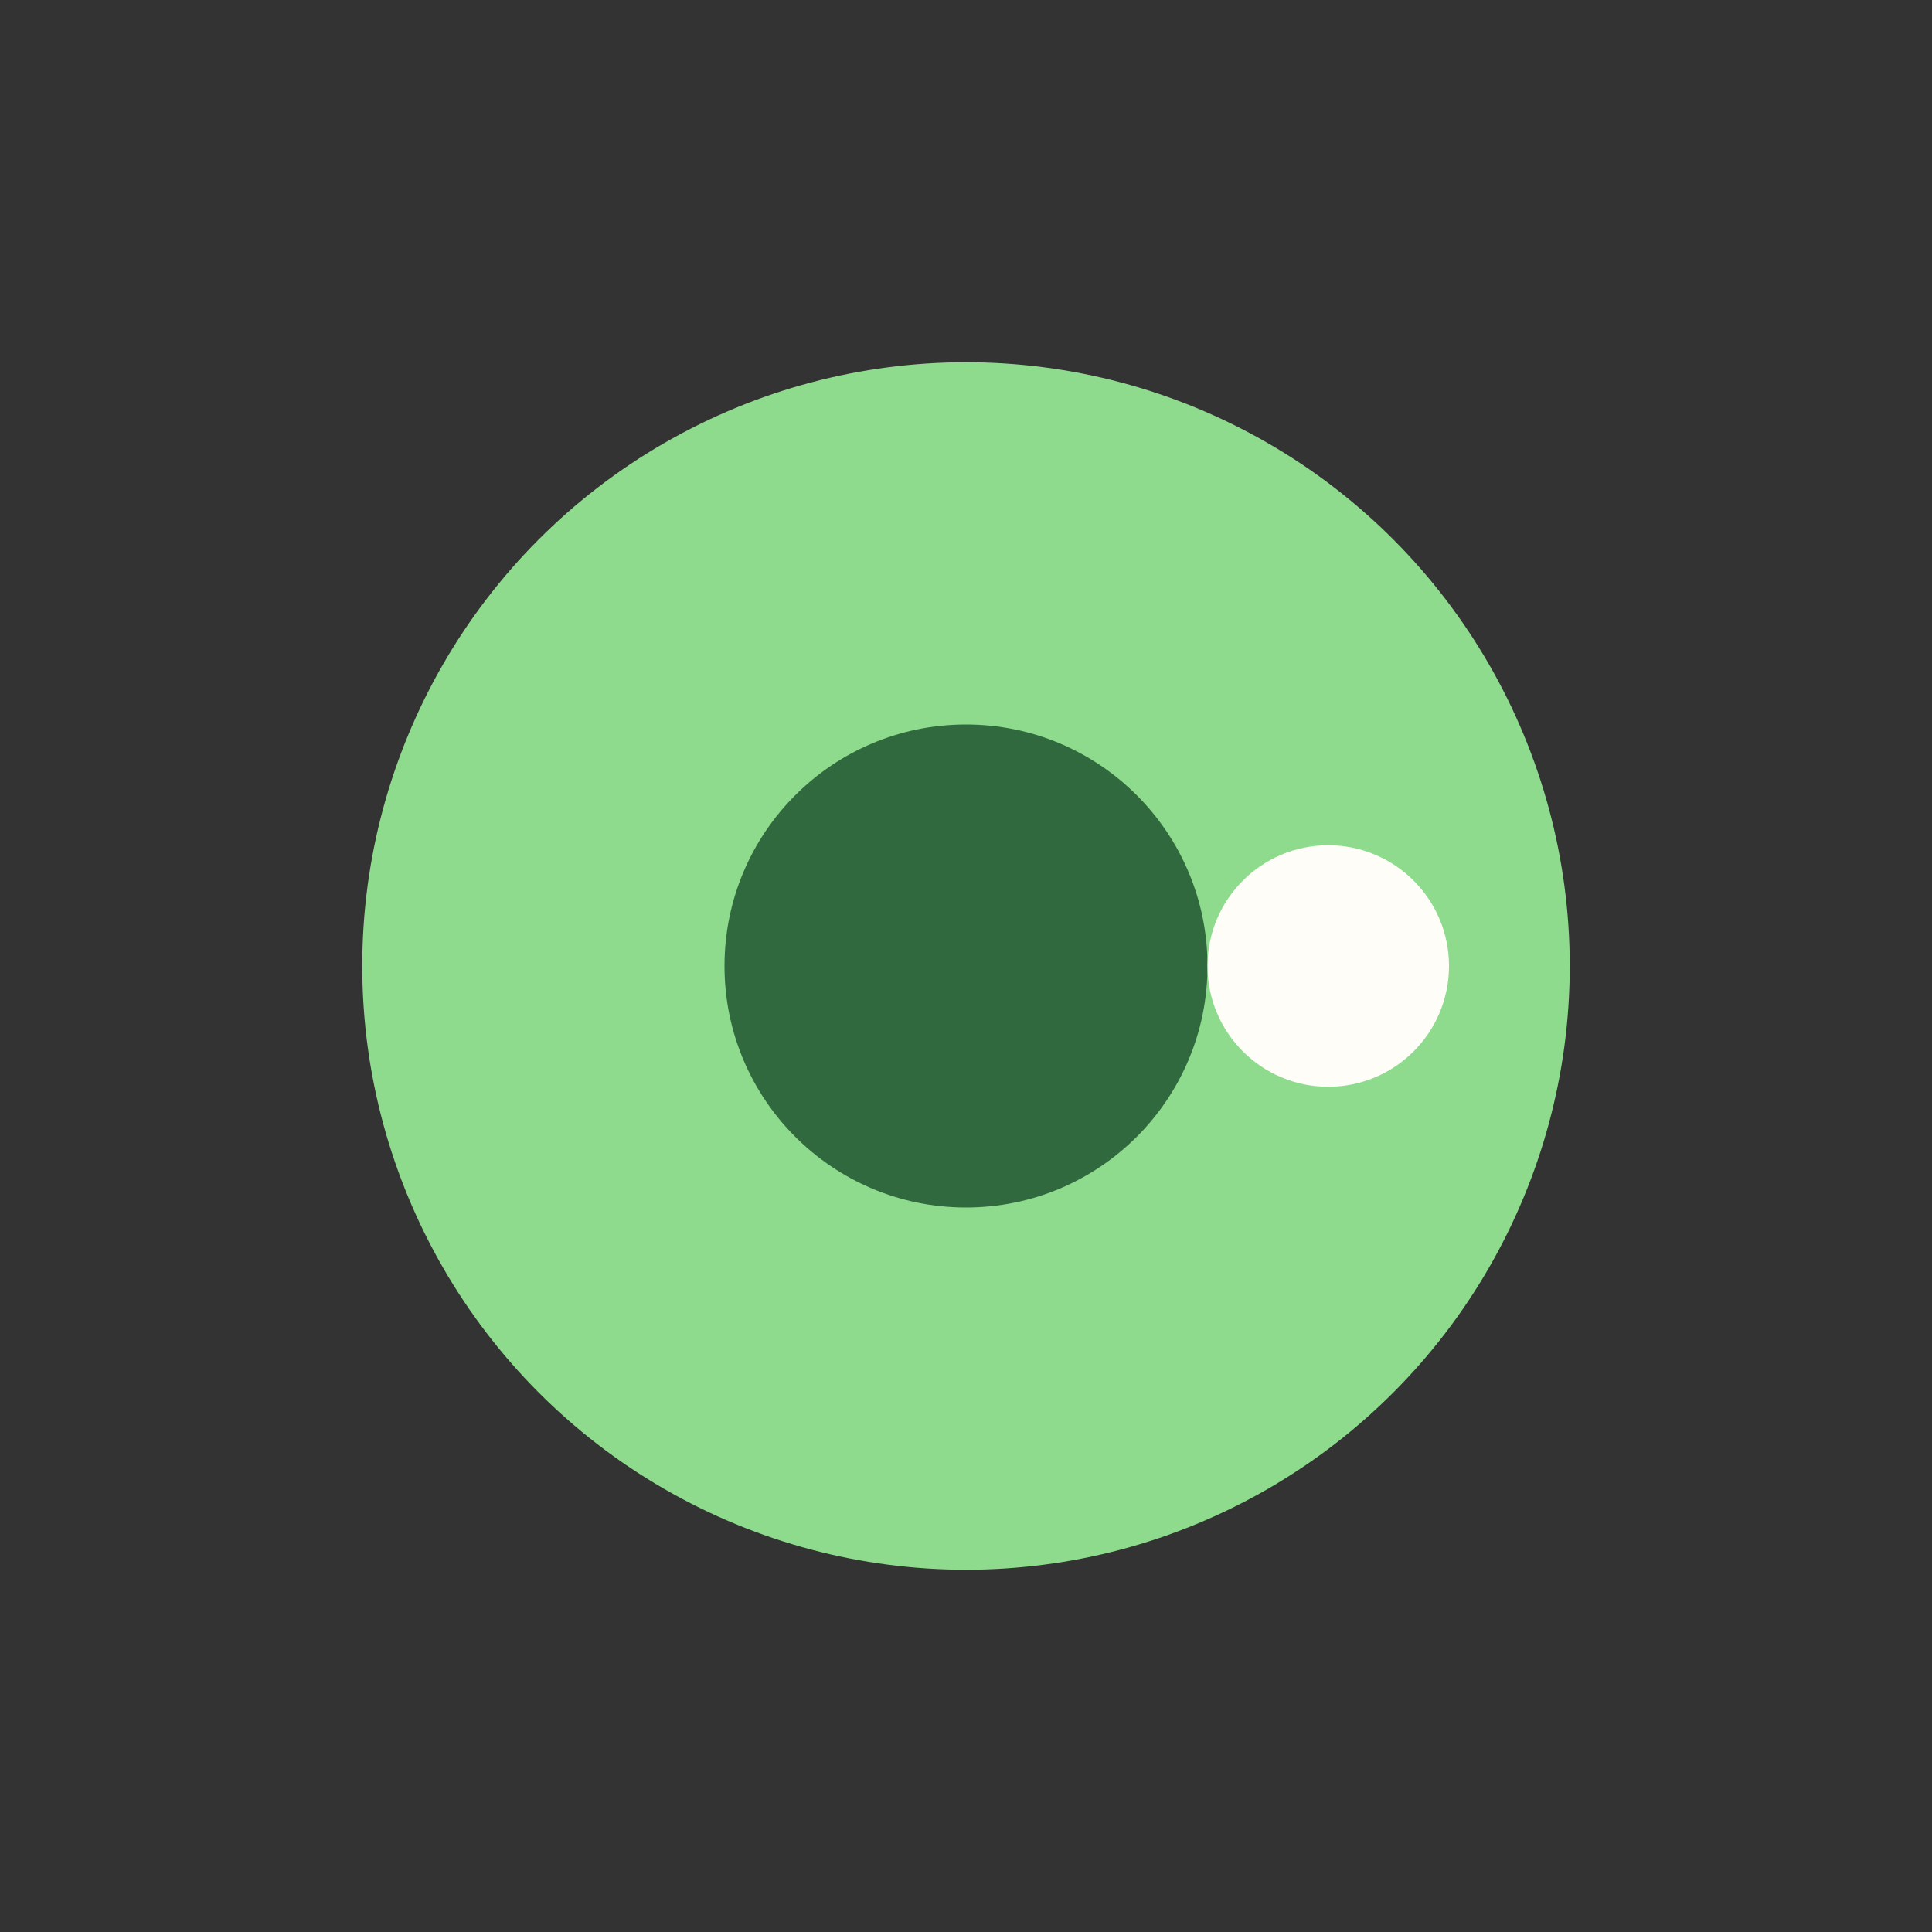 <?xml version="1.0" encoding="UTF-8"?>
<svg xmlns="http://www.w3.org/2000/svg" width="32" height="32" viewBox="0 0 32 32"><rect x="0" y="0" width="32" height="32" fill="#333333" stroke="none"/><circle cx="16" cy="16" r="10" fill="#8EDB8D"/><circle cx="16" cy="16" r="4" fill="#30693E"/><circle cx="22" cy="16" r="2" fill="#FFFDF7"/></svg>